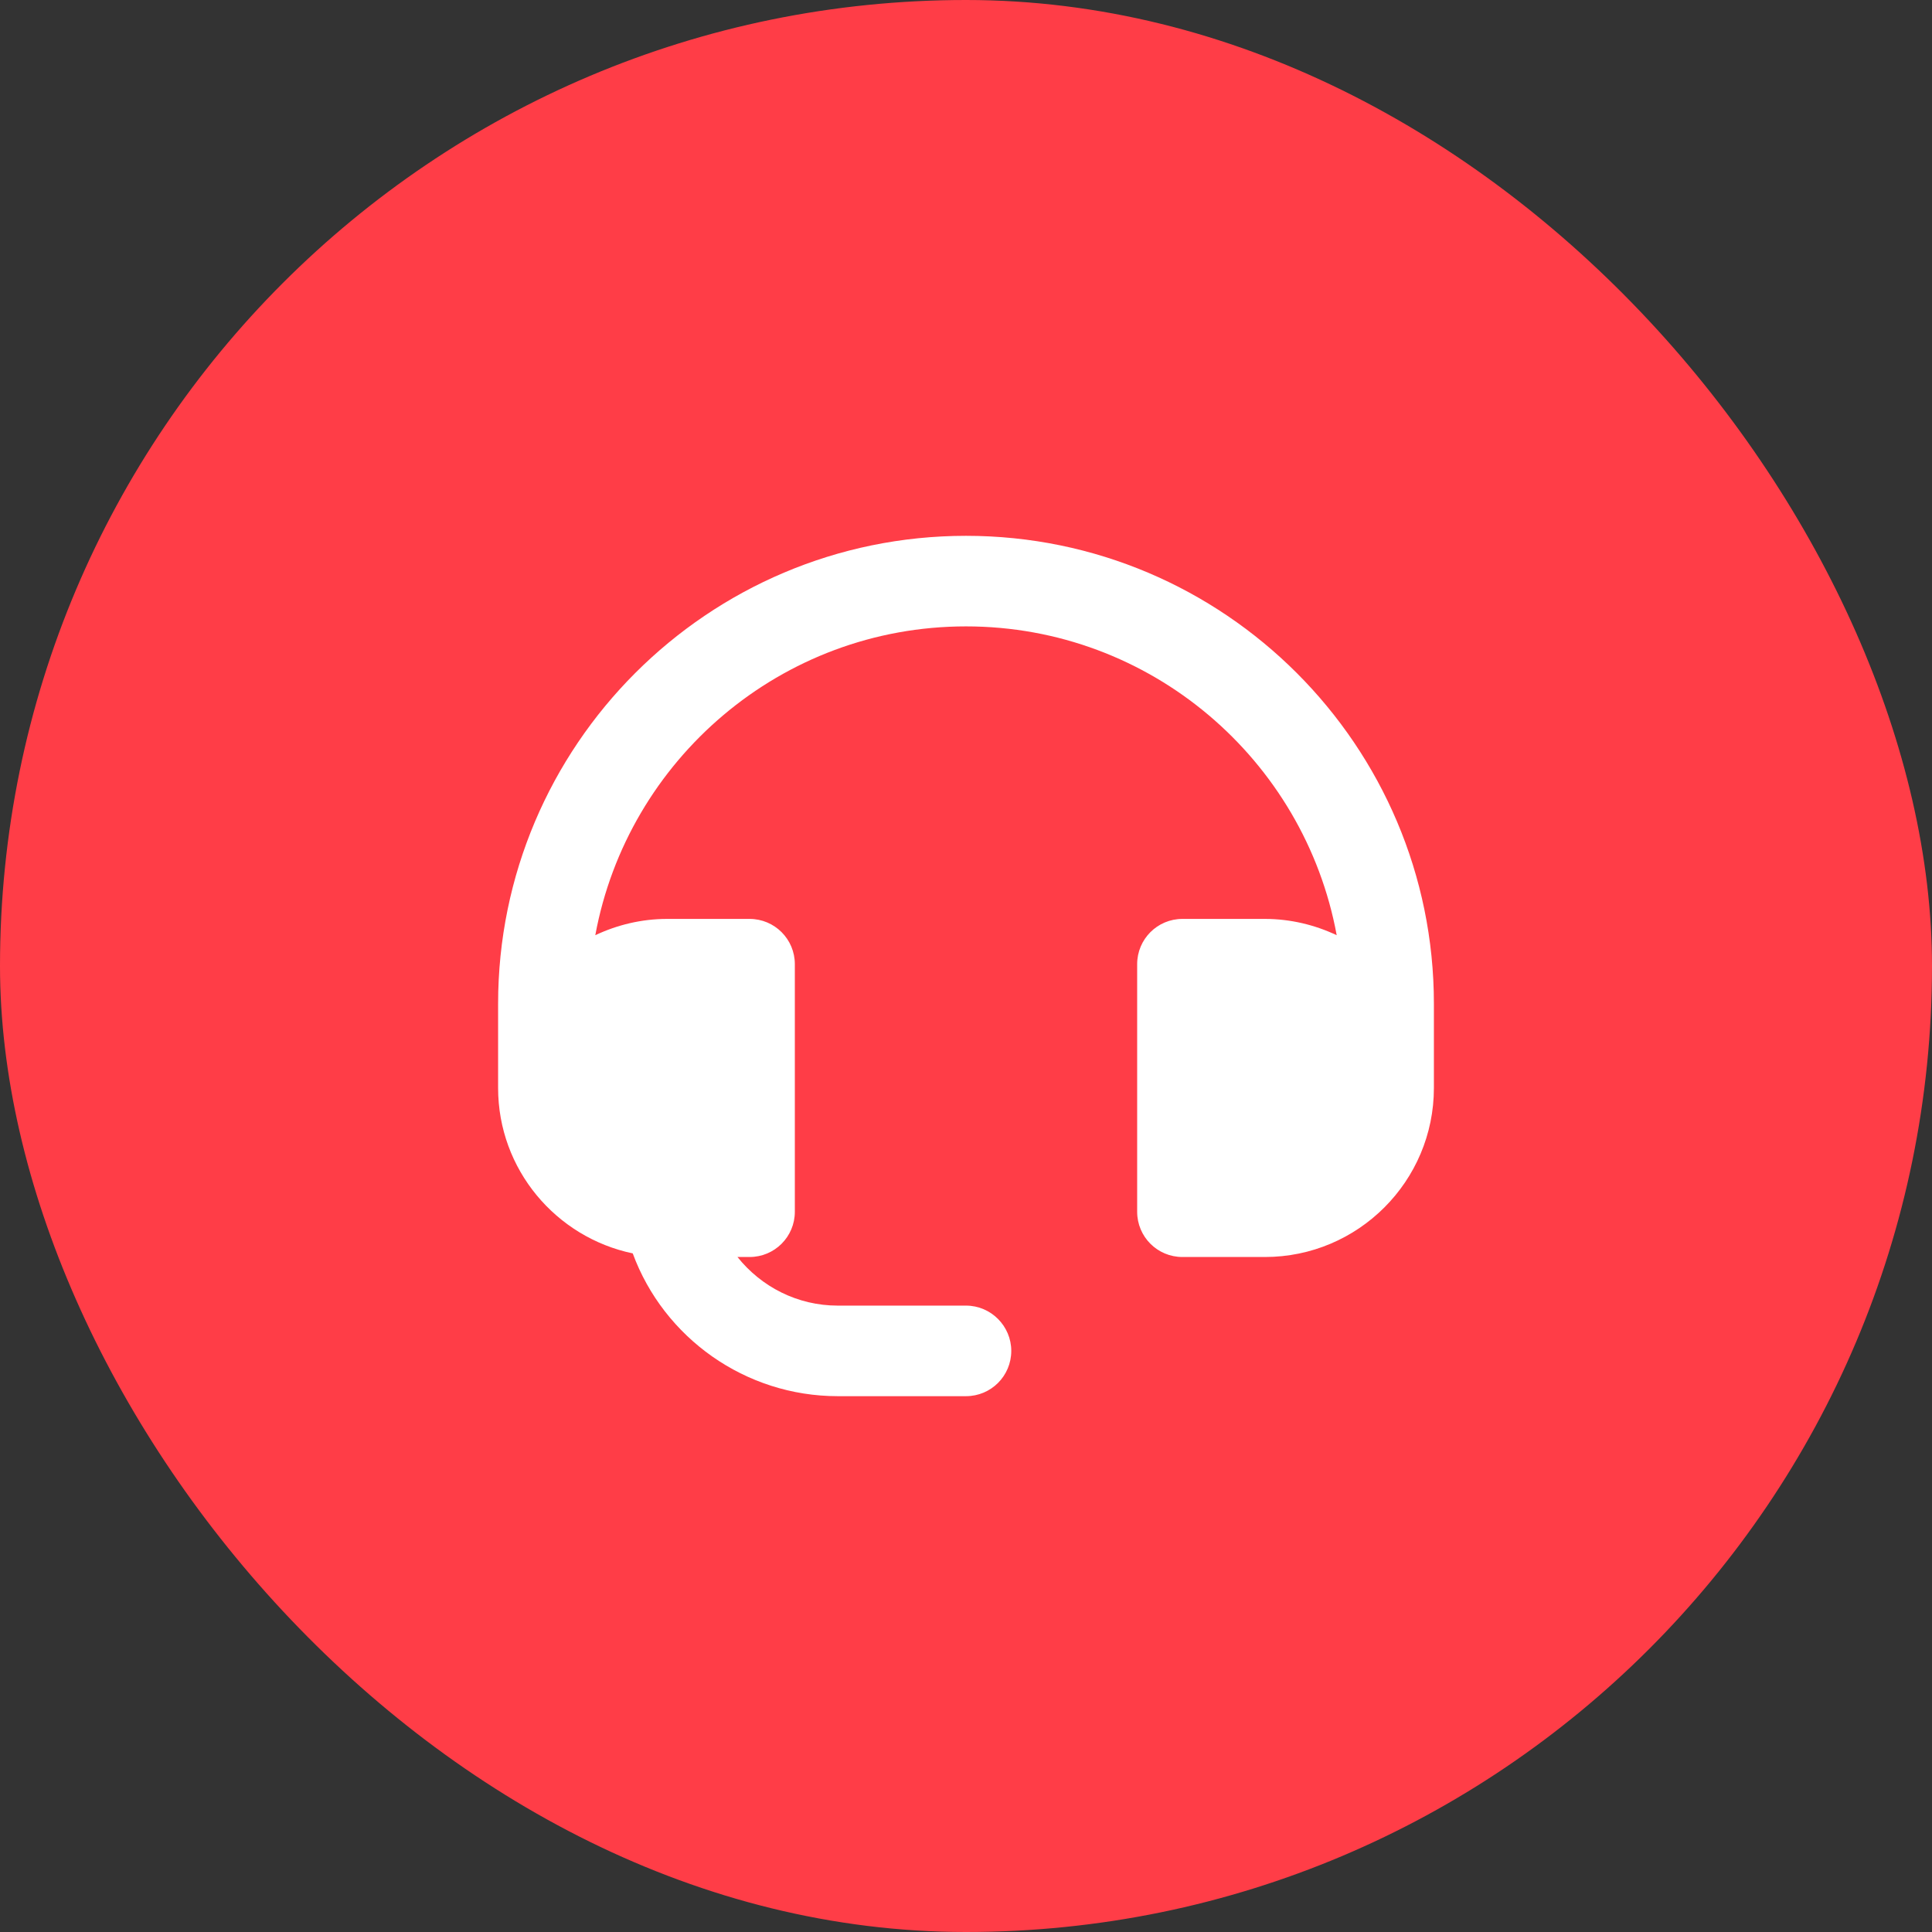 <?xml version="1.0" encoding="UTF-8"?>
<svg xmlns="http://www.w3.org/2000/svg" width="120" height="120" viewBox="0 0 120 120" fill="none">
  <rect x="0" y="0" width="120" height="120" fill="#333333" stroke="none"/>
  <rect width="120" height="120" rx="60" fill="#FF3D47"></rect>
  <path d="M60 33.281C43.969 33.281 30.938 46.312 30.938 62.344V67.575C30.938 72.638 34.538 76.856 39.3 77.85C41.231 83.1 46.294 86.719 52.031 86.719H60C61.556 86.719 62.812 85.462 62.812 83.906C62.812 82.369 61.556 81.094 60 81.094H52.031C49.538 81.094 47.287 79.931 45.806 78.075H46.556C48.112 78.075 49.369 76.819 49.369 75.263V59.888C49.369 58.331 48.112 57.075 46.556 57.075H41.438C39.844 57.075 38.325 57.45 36.975 58.087C38.981 47.194 48.525 38.906 60 38.906C71.475 38.906 81.019 47.194 83.025 58.087C81.675 57.45 80.156 57.075 78.562 57.075H73.444C71.888 57.075 70.631 58.331 70.631 59.888V75.263C70.631 76.819 71.888 78.075 73.444 78.075H78.562C84.356 78.075 89.062 73.369 89.062 67.575V62.344C89.062 46.312 76.031 33.281 60 33.281Z" fill="white"></path>
</svg>
